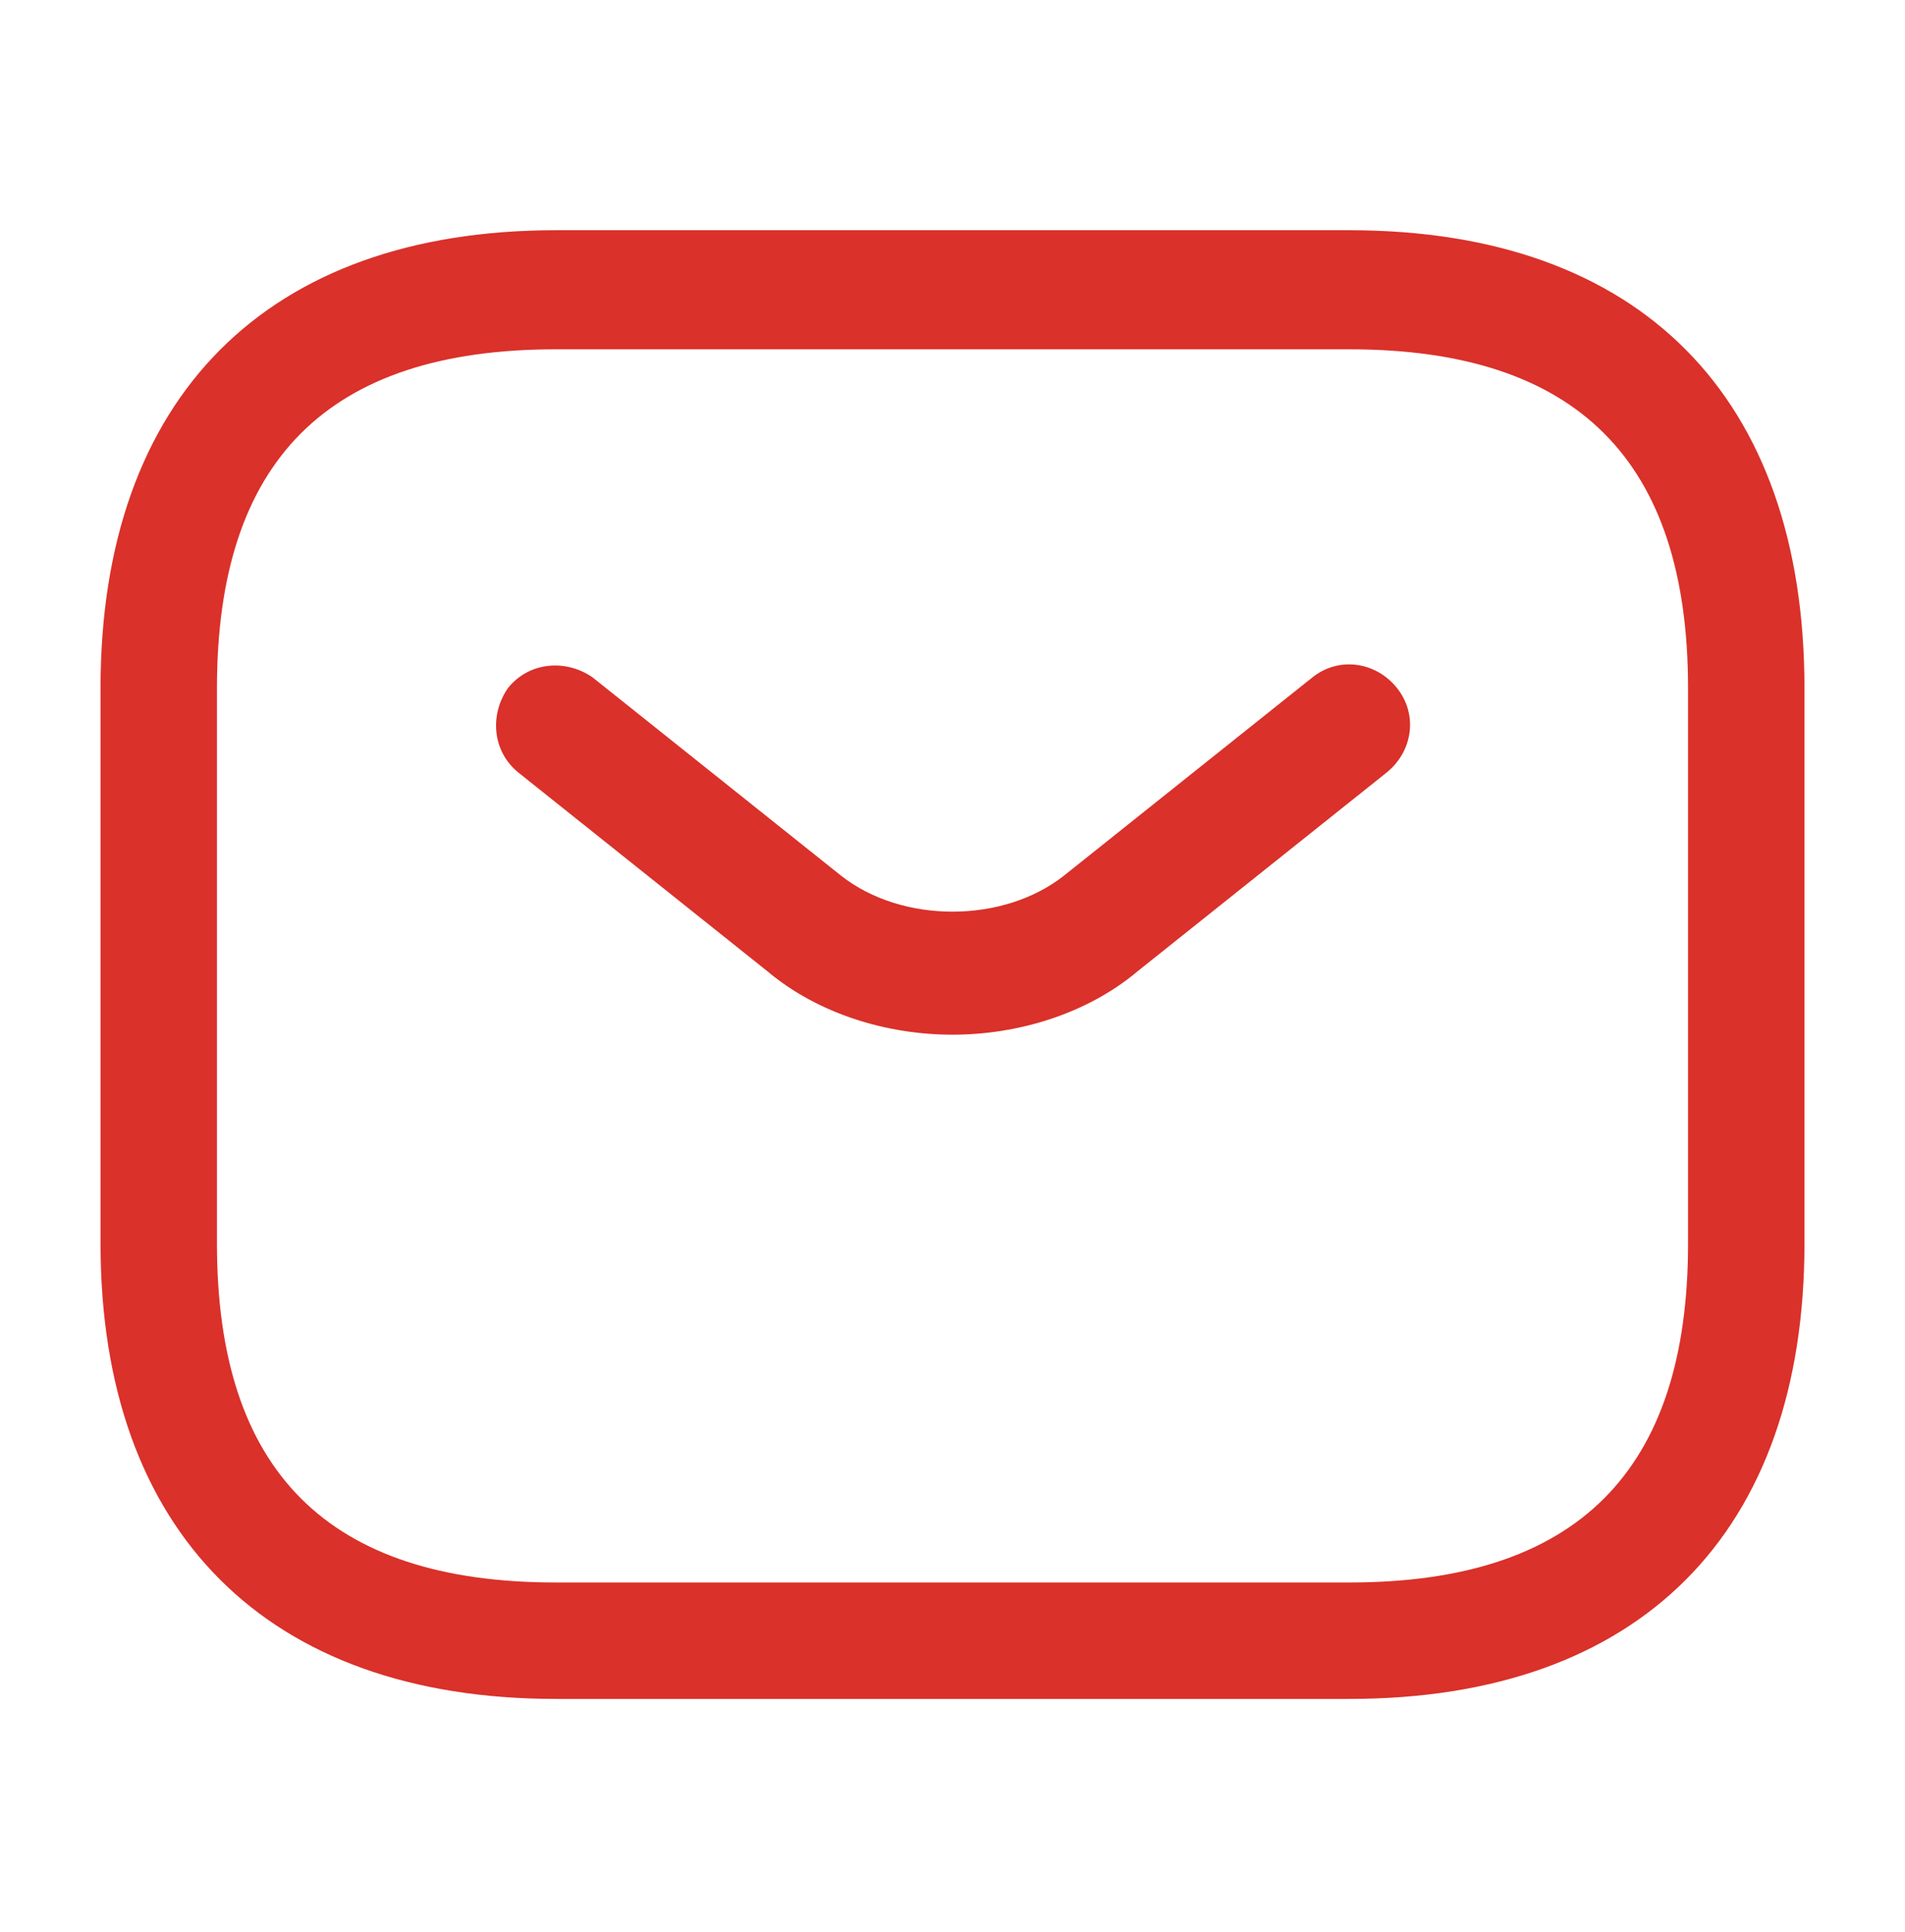 <?xml version="1.0" encoding="utf-8"?>
<!-- Generator: Adobe Illustrator 27.0.0, SVG Export Plug-In . SVG Version: 6.00 Build 0)  -->
<svg version="1.1" id="Layer_1" xmlns="http://www.w3.org/2000/svg" xmlns:xlink="http://www.w3.org/1999/xlink" x="0px" y="0px"
	 viewBox="0 0 72 73" style="enable-background:new 0 0 72 73;" xml:space="preserve">
<style type="text/css">
	.st0{fill:#DA312A;}
</style>
<path class="st0" d="M51,64.2H21C10.1,64.2,3.8,57.9,3.8,47V26C3.8,15,10.1,8.7,21,8.7h30C62,8.7,68.2,15,68.2,26v21
	C68.2,57.9,62,64.2,51,64.2z M21,13.2c-8.6,0-12.8,4.2-12.8,12.8v21c0,8.6,4.2,12.8,12.8,12.8h30c8.6,0,12.8-4.2,12.8-12.8V26
	c0-8.6-4.2-12.8-12.8-12.8H21z"/>
<path class="st0" d="M36,39.1c-2.5,0-5.1-0.8-7-2.4l-9.4-7.5c-1-0.8-1.1-2.2-0.4-3.2c0.8-1,2.2-1.1,3.2-0.4l9.4,7.5
	c2.3,1.8,6.1,1.8,8.4,0l9.4-7.5c1-0.8,2.4-0.6,3.2,0.4s0.6,2.4-0.4,3.2L43,36.7C41.1,38.3,38.5,39.1,36,39.1z"/>
</svg>
